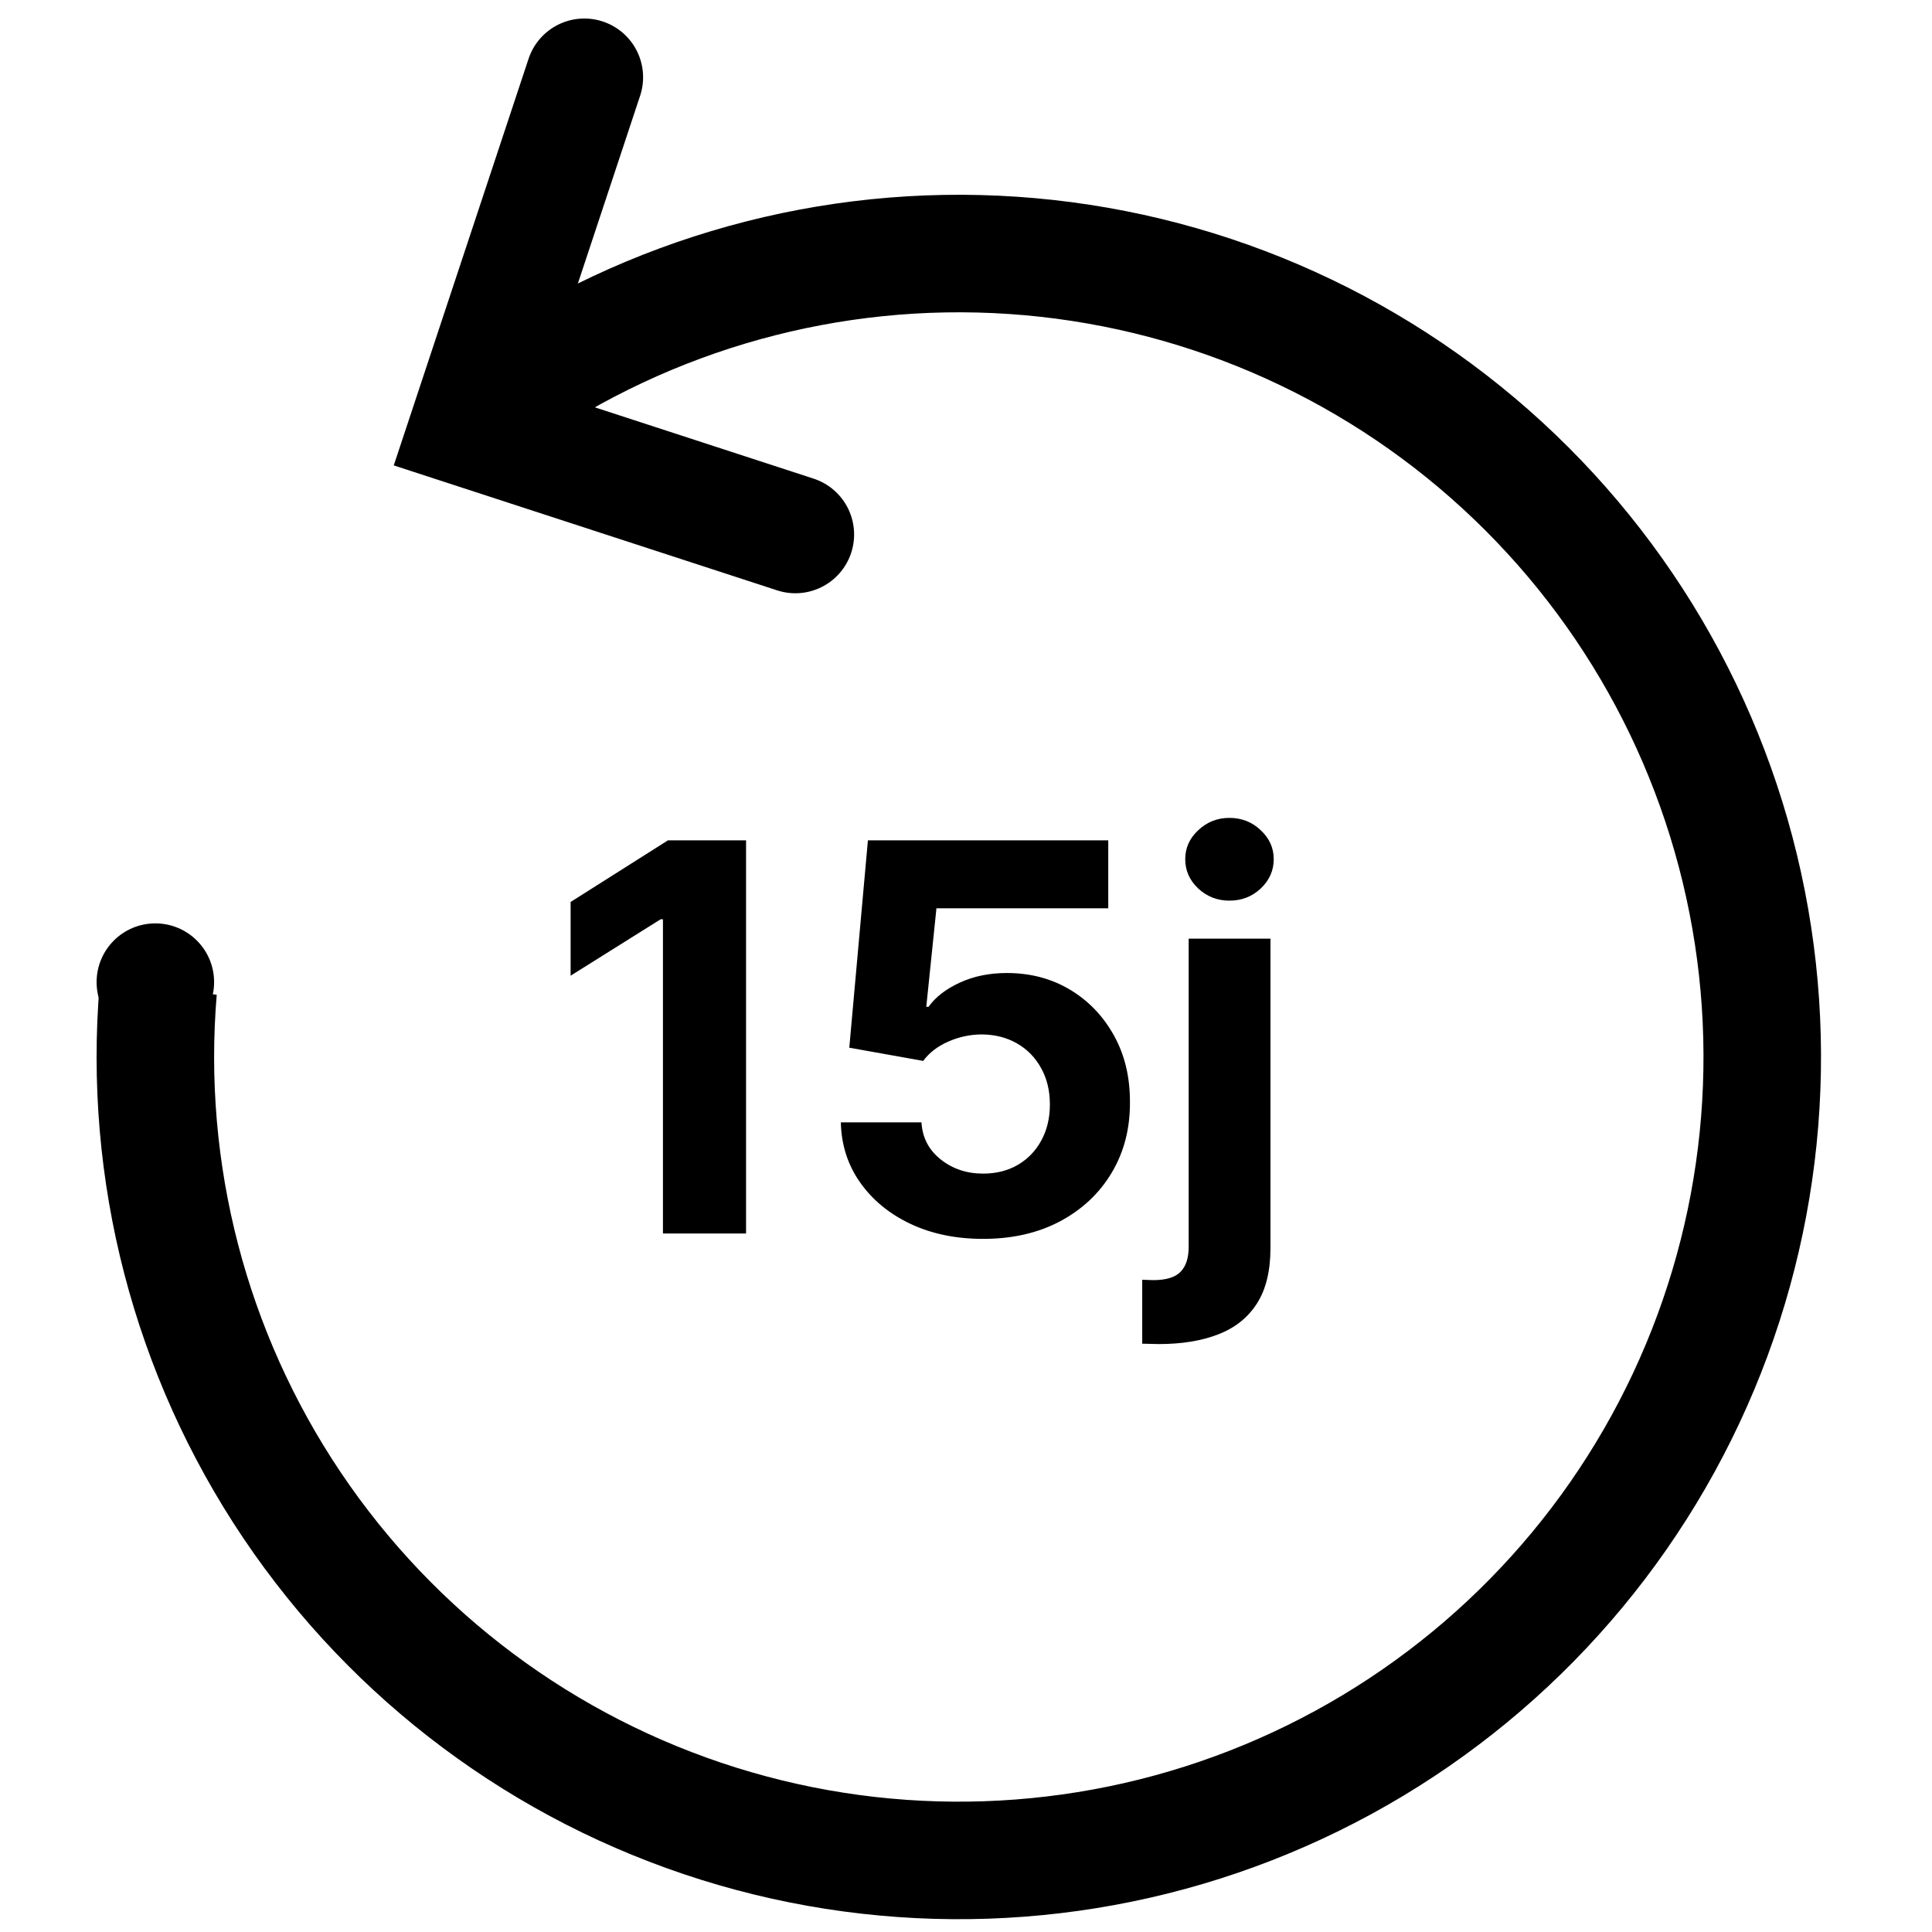 <svg xmlns="http://www.w3.org/2000/svg" fill="none" viewBox="0 0 100 100" height="100" width="100">
<path fill="black" d="M38.616 43.497V63.846H34.314V47.581H34.195L29.535 50.502V46.686L34.572 43.497H38.616ZM50.885 64.124C49.48 64.124 48.228 63.866 47.129 63.349C46.036 62.832 45.168 62.12 44.526 61.213C43.883 60.305 43.548 59.265 43.522 58.093H47.695C47.741 58.881 48.073 59.52 48.689 60.01C49.305 60.501 50.037 60.746 50.885 60.746C51.56 60.746 52.156 60.597 52.673 60.299C53.196 59.994 53.604 59.573 53.895 59.037C54.193 58.493 54.342 57.871 54.342 57.169C54.342 56.453 54.19 55.824 53.885 55.281C53.587 54.738 53.173 54.314 52.643 54.009C52.113 53.704 51.507 53.549 50.825 53.542C50.229 53.542 49.649 53.665 49.086 53.91C48.53 54.155 48.096 54.489 47.785 54.913L43.959 54.228L44.923 43.497H57.363V47.014H48.47L47.944 52.111H48.063C48.42 51.608 48.96 51.191 49.682 50.859C50.404 50.528 51.212 50.363 52.107 50.363C53.332 50.363 54.425 50.651 55.386 51.227C56.346 51.803 57.104 52.595 57.661 53.602C58.217 54.602 58.492 55.755 58.486 57.059C58.492 58.431 58.174 59.649 57.532 60.716C56.896 61.776 56.005 62.61 54.859 63.22C53.72 63.822 52.395 64.124 50.885 64.124ZM61.526 48.584H65.759V64.601C65.759 65.78 65.527 66.734 65.063 67.462C64.6 68.191 63.934 68.724 63.066 69.062C62.205 69.4 61.175 69.569 59.976 69.569C59.83 69.569 59.691 69.566 59.559 69.559C59.419 69.559 59.274 69.556 59.121 69.549V66.24C59.234 66.247 59.333 66.25 59.419 66.25C59.499 66.257 59.585 66.26 59.678 66.26C60.36 66.26 60.837 66.114 61.109 65.823C61.387 65.538 61.526 65.108 61.526 64.531V48.584ZM63.632 46.617C63.01 46.617 62.473 46.408 62.023 45.991C61.572 45.567 61.347 45.06 61.347 44.471C61.347 43.888 61.572 43.388 62.023 42.97C62.473 42.546 63.01 42.334 63.632 42.334C64.268 42.334 64.808 42.546 65.252 42.97C65.702 43.388 65.928 43.888 65.928 44.471C65.928 45.06 65.702 45.567 65.252 45.991C64.808 46.408 64.268 46.617 63.632 46.617Z"></path>
<path stroke-width="6.083" stroke="black" d="M25.873 20.575C33.633 15.175 43.002 12.58 52.434 13.218C61.867 13.856 70.8 17.689 77.762 24.085C84.724 30.481 89.299 39.058 90.733 48.403C92.167 57.748 90.374 67.302 85.649 75.491C80.925 83.68 73.551 90.015 64.743 93.451C55.936 96.888 46.221 97.221 37.199 94.395C28.177 91.57 20.387 85.754 15.113 77.908C9.839 70.061 7.396 60.652 8.187 51.231"></path>
<path stroke-linecap="round" stroke-width="6.083" stroke="black" d="M30.245 4L24.23 22.145L41.167 27.665"></path>
<circle fill="black" r="3.041" cy="50.835" cx="8.041"></circle>
</svg>
